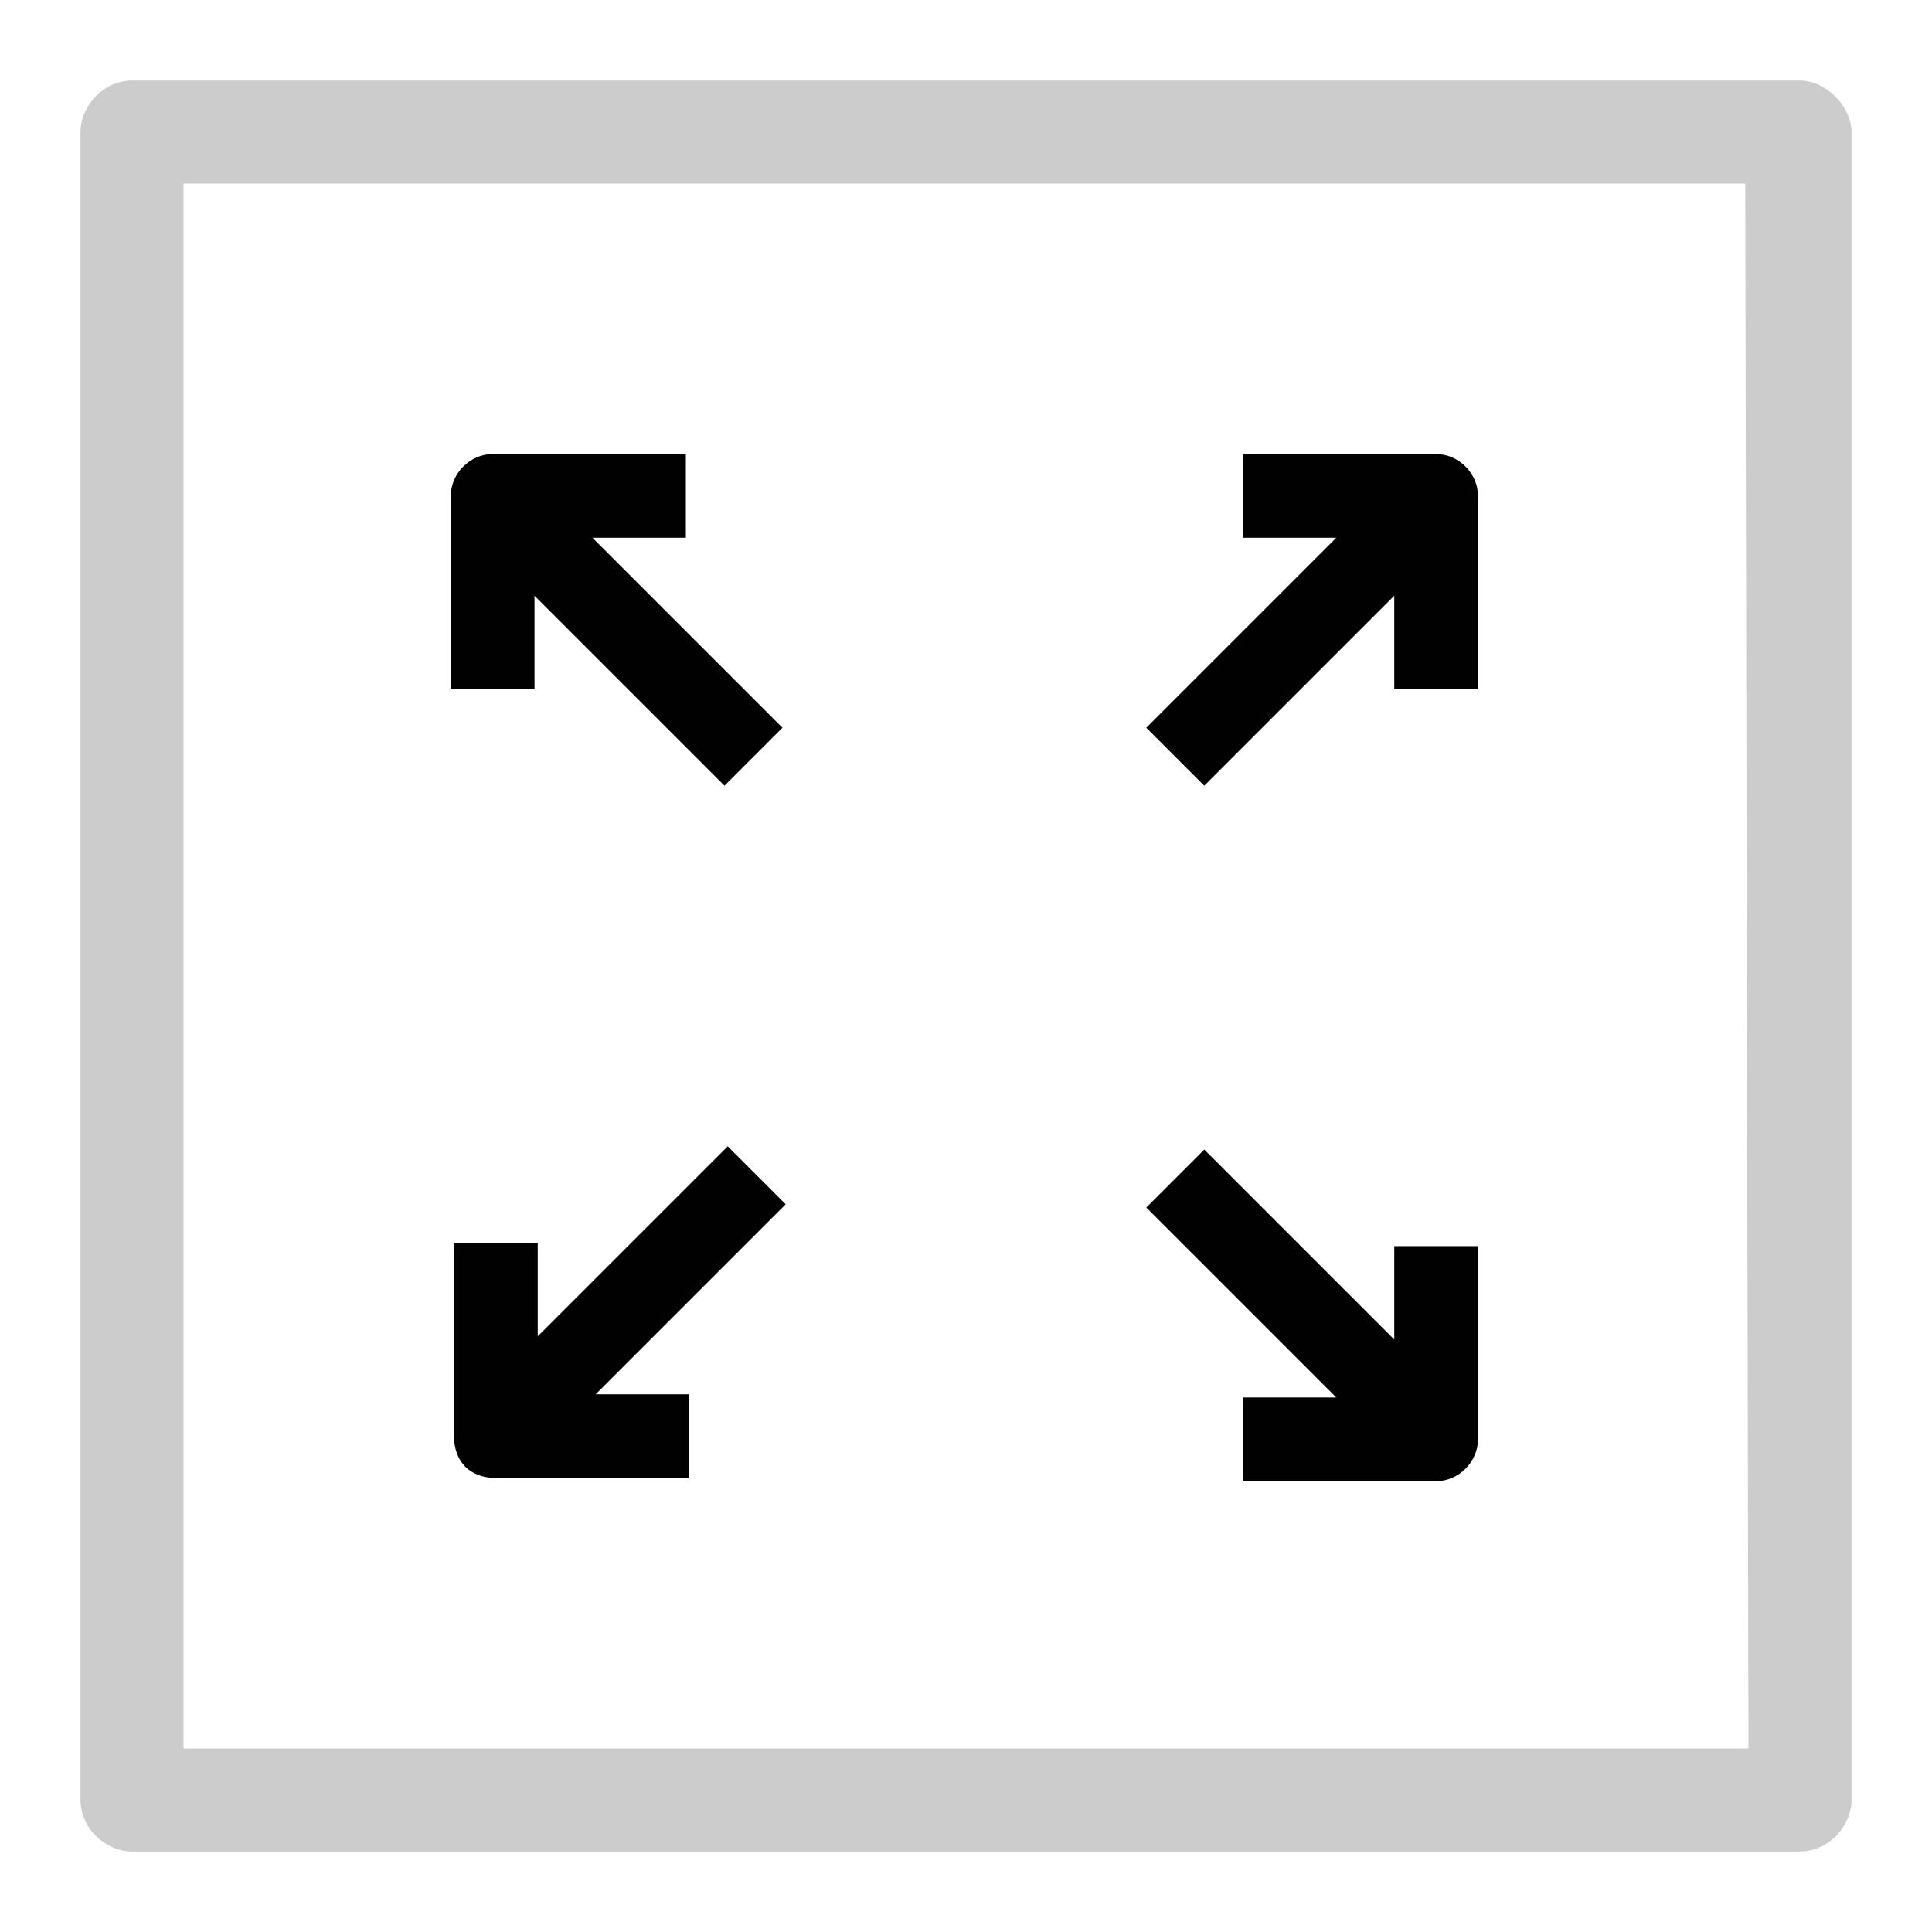 <?xml version="1.0" encoding="utf-8"?>
<!-- Generator: Adobe Illustrator 23.1.1, SVG Export Plug-In . SVG Version: 6.00 Build 0)  -->
<svg version="1.1" id="Layer_1" xmlns="http://www.w3.org/2000/svg" xmlns:xlink="http://www.w3.org/1999/xlink" x="0px" y="0px"
	 viewBox="0 0 60 60" style="enable-background:new 0 0 60 60;" xml:space="preserve">
<style type="text/css">
	.st0{fill:#010101;}
	.st1{fill:#CCCCCC;}
</style>
<g>
	<g>
		<path class="st0" d="M16.6,18.5l5.9,5.9l1.8-1.8l-5.9-5.9h2.9v-2.6h-6c-0.7,0-1.3,0.6-1.3,1.3v6h2.6V18.5z"/>
		<path class="st0" d="M15.4,45.9h6v-2.6h-2.9l5.9-5.9l-1.8-1.8l-5.9,5.9v-2.9h-2.6v6C14.1,45.4,14.6,45.9,15.4,45.9z"/>
		<path class="st0" d="M38.6,43.4v2.6h6c0.7,0,1.3-0.6,1.3-1.3v-6h-2.6v2.9l-5.9-5.9l-1.8,1.8l5.9,5.9L38.6,43.4z"/>
		<path class="st0" d="M37.4,24.4l5.9-5.9v2.9h2.6v-6c0-0.7-0.6-1.3-1.3-1.3h-6v2.6h2.9l-5.9,5.9L37.4,24.4z"/>
	</g>
	<path class="st1" d="M55.9,2.5H4.1c-0.9,0-1.6,0.8-1.6,1.6v51.8c0,0.9,0.8,1.6,1.6,1.6h51.8c0.9,0,1.6-0.8,1.6-1.6V4.1
		C57.5,3.3,56.7,2.5,55.9,2.5z M54.3,54.3H5.7V5.7h48.5L54.3,54.3L54.3,54.3z"/>
</g>
</svg>
